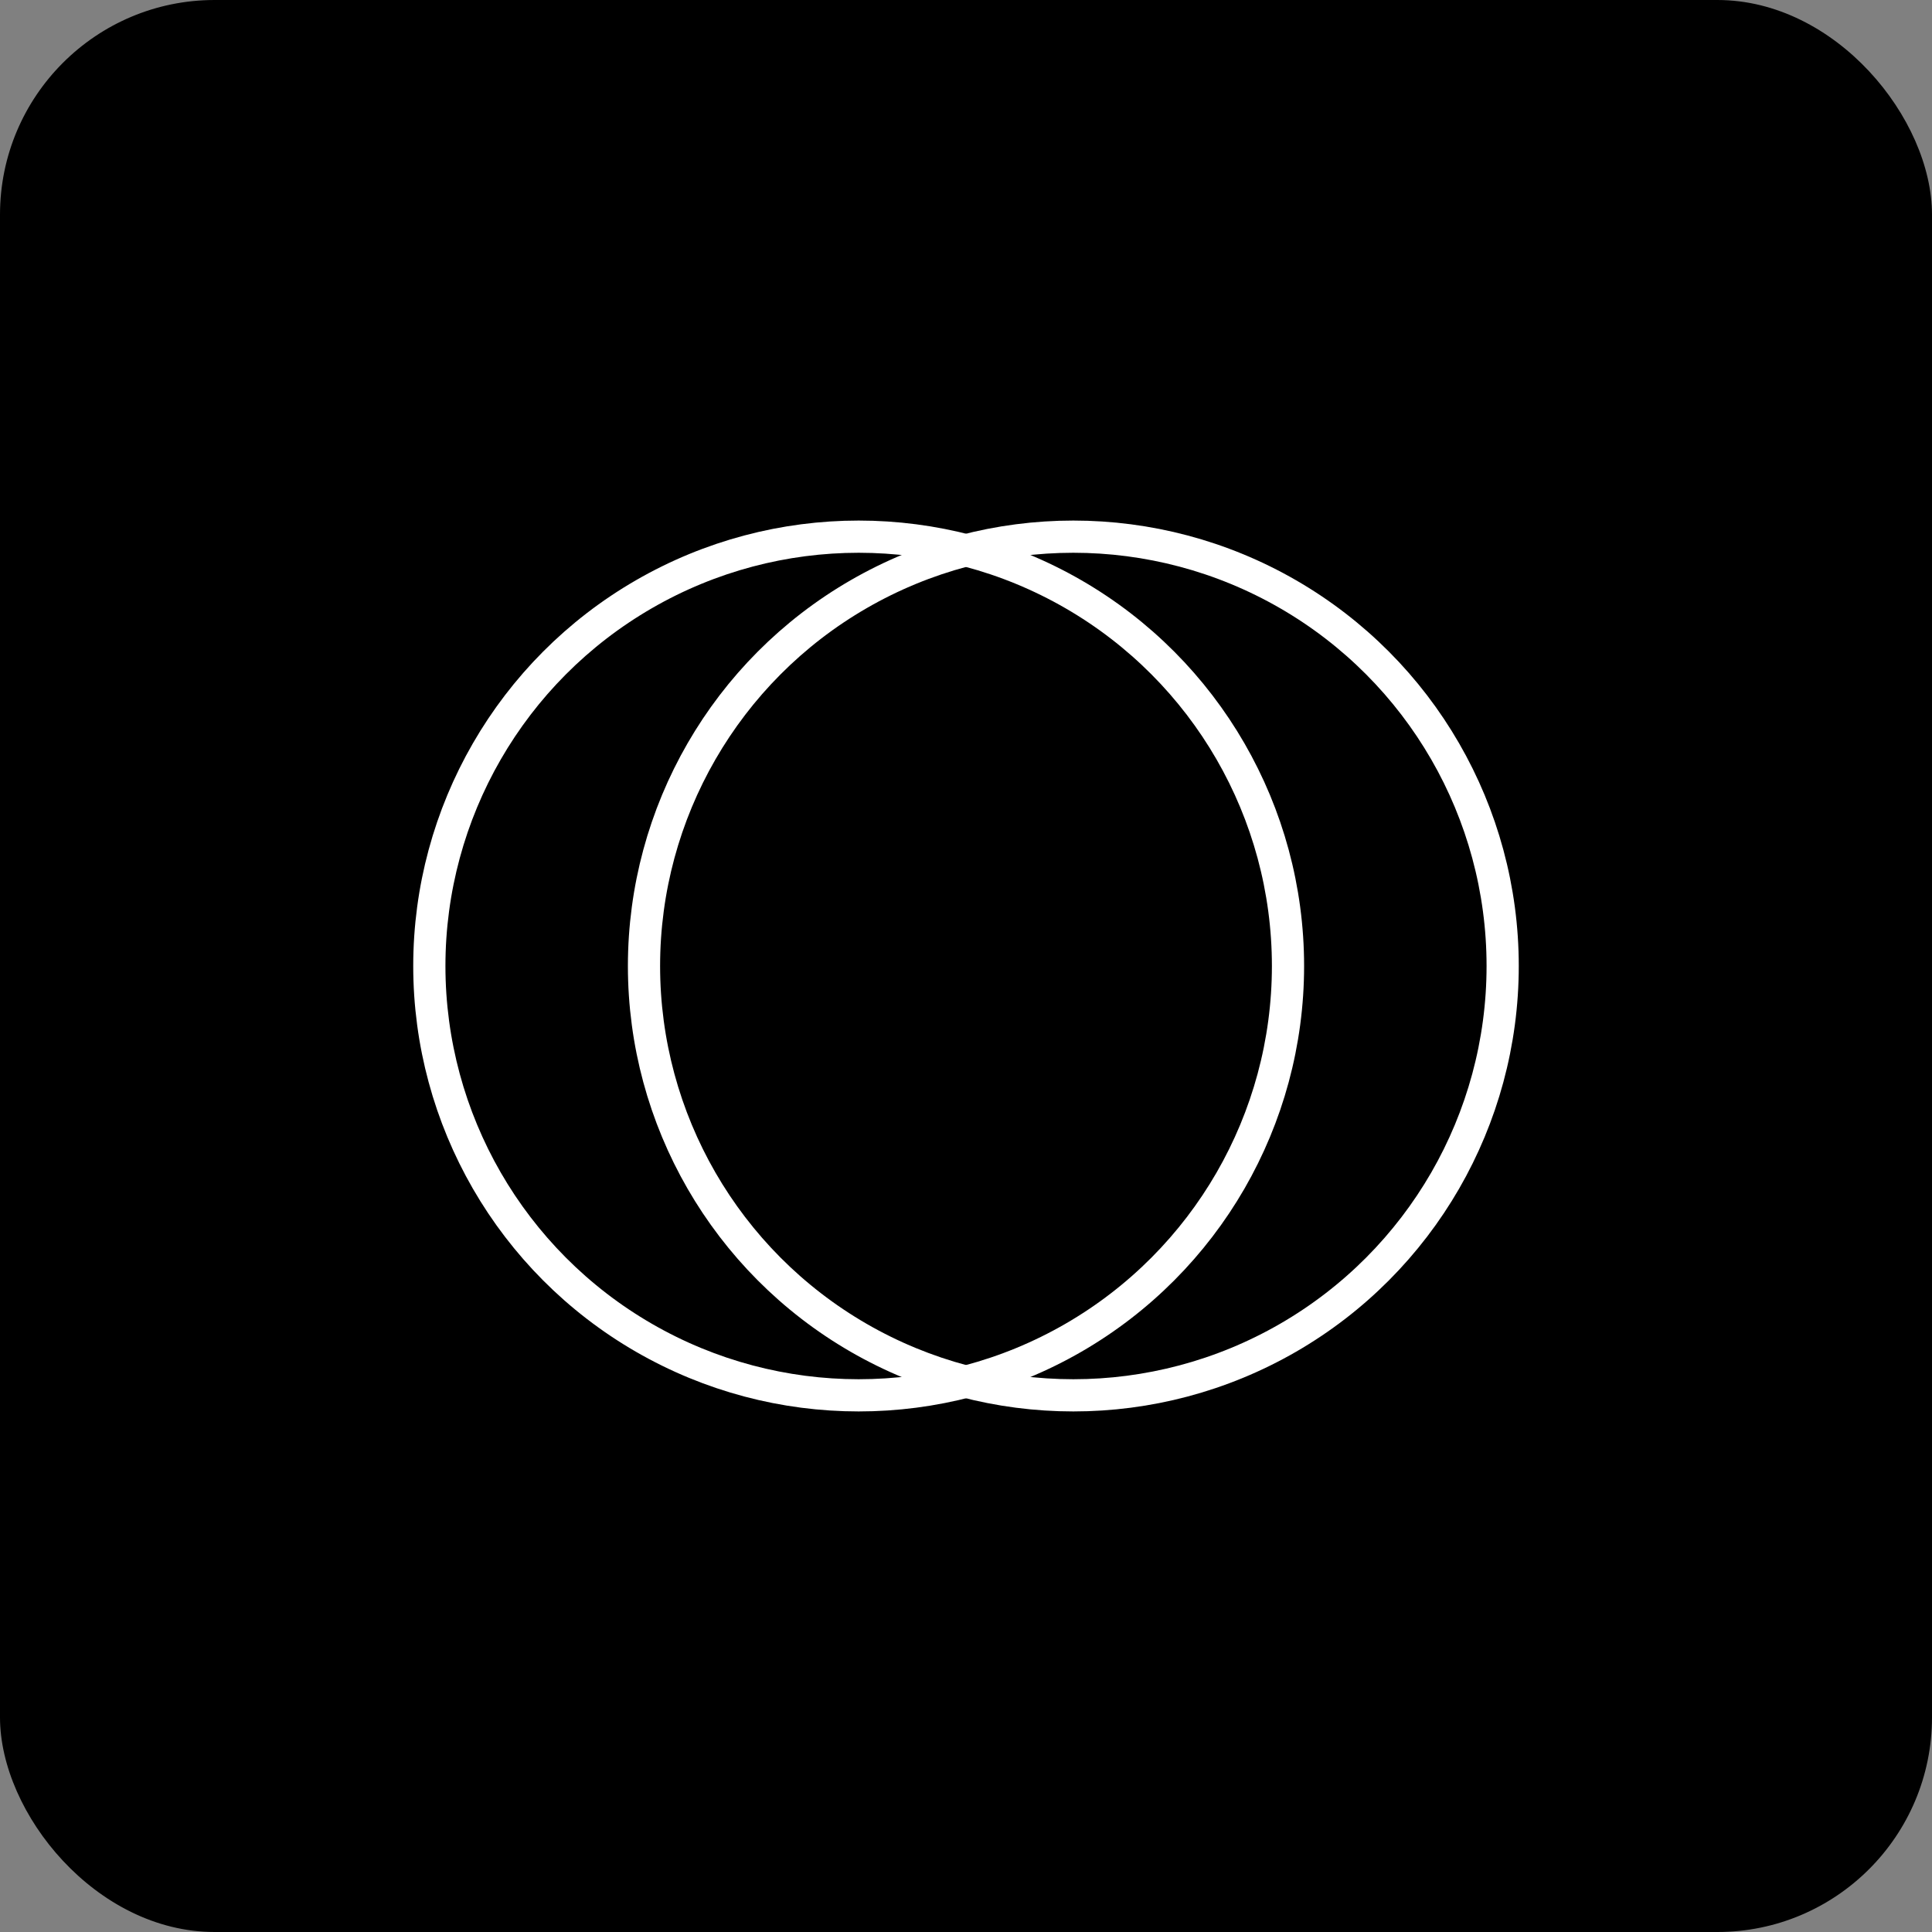 <svg xmlns="http://www.w3.org/2000/svg" width="180" height="180" viewBox="0 0 180 180">
  <rect x="0" y="0" width="180" height="180" fill="#808080" stroke="none"/>
  <rect width="180" height="180" rx="20" fill="#000"/>
  <circle cx="80" cy="90" r="40" fill="none" stroke="#fff" stroke-width="3"/>
  <circle cx="100" cy="90" r="40" fill="none" stroke="#fff" stroke-width="3"/>
</svg> 